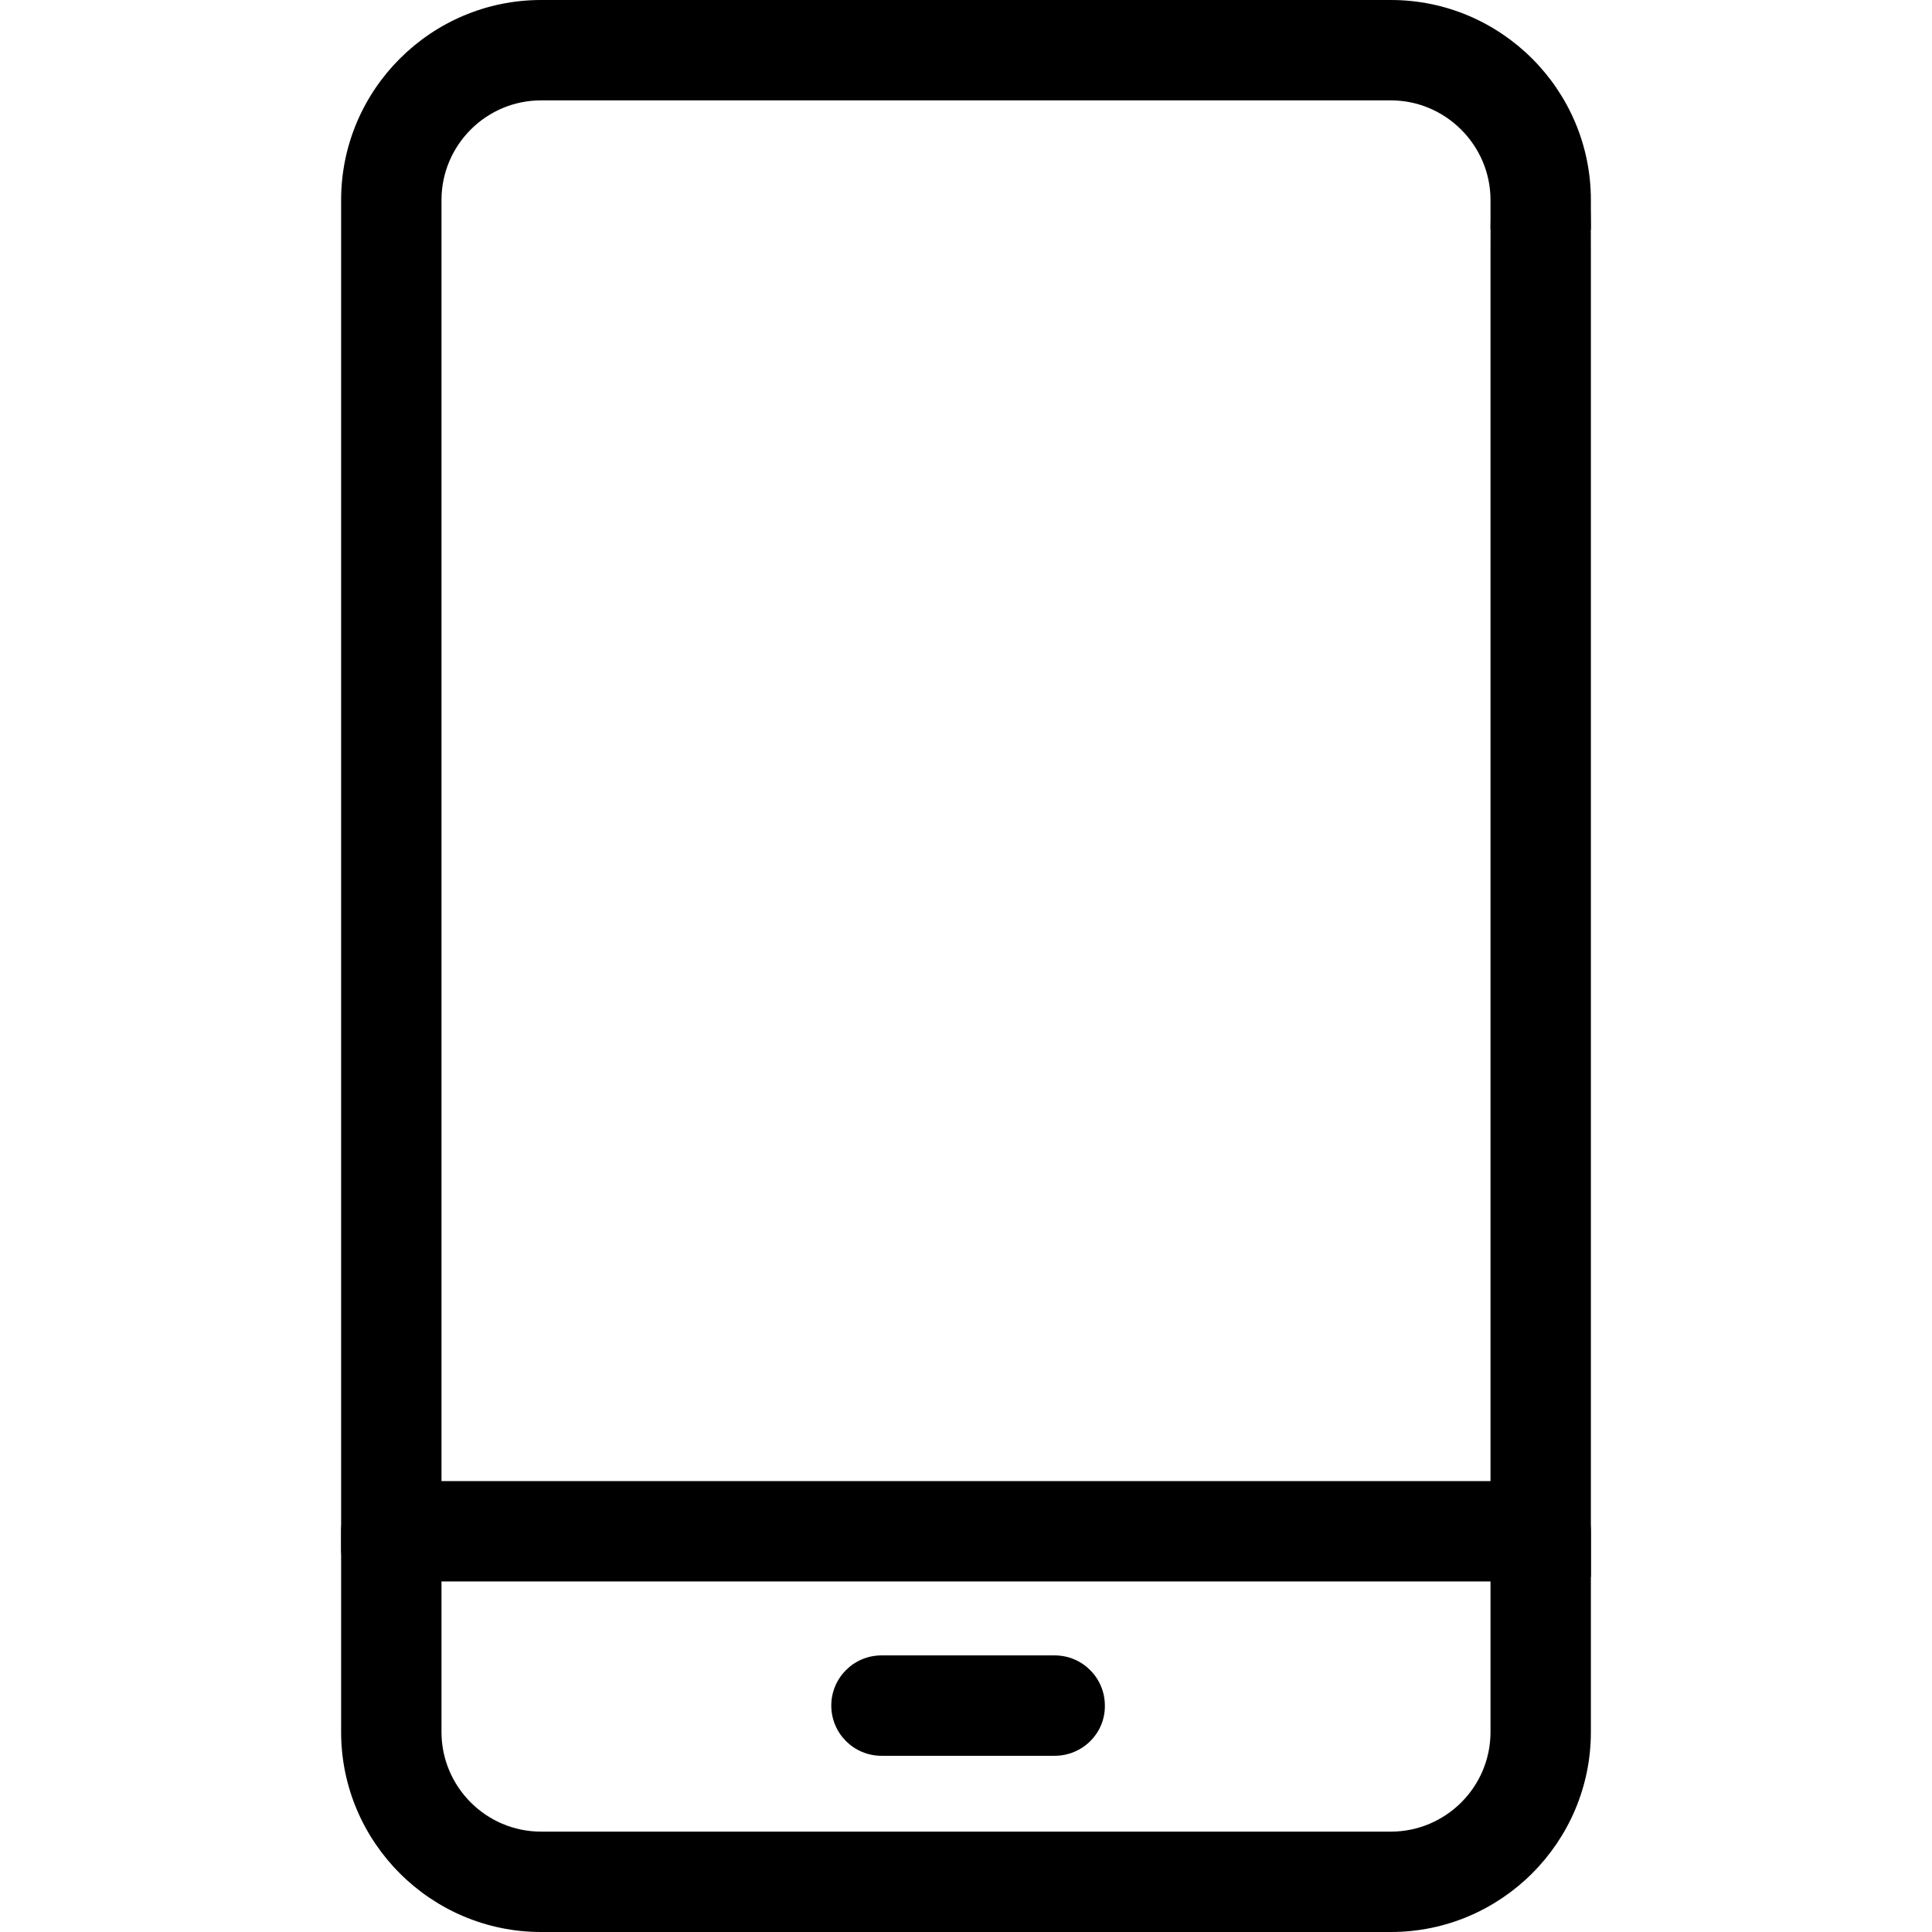<?xml version="1.0" encoding="utf-8"?>
<!-- Generator: Adobe Illustrator 19.0.0, SVG Export Plug-In . SVG Version: 6.00 Build 0)  -->
<svg version="1.1" id="Layer_1" xmlns="http://www.w3.org/2000/svg" xmlns:xlink="http://www.w3.org/1999/xlink" x="0px" y="0px"
	 viewBox="-41 164.9 512 512" style="enable-background:new -41 164.9 512 512;" xml:space="preserve">
<g>
	<path d="M327.6,676.9H102.4c-29.2,0-53-23.8-53-53v-53.2c0-7.4,6-13.3,13.3-13.3h304.6c7.4,0,13.3,6,13.3,13.3v53.2
		C380.6,653.1,356.8,676.9,327.6,676.9z M76,584v39.9c0,14.5,11.8,26.4,26.4,26.4h225.2c14.5,0,26.4-11.8,26.4-26.4V584H76z"/>
	<path d="M238.5,630.2h-45.9c-7.4,0-13.3-6-13.3-13.3c0-7.4,6-13.3,13.3-13.3h45.9c7.4,0,13.3,6,13.3,13.3
		C251.9,624.2,245.9,630.2,238.5,630.2z"/>
	<path d="M380.6,582.8v-351c0-3.7,0-7.4-0.1-11h-26.4c-0.1,3.6-0.1,7.3-0.1,11v351H380.6z"/>
	<path d="M354,217.9v7.9h26.6v-7.9c0-29.2-23.8-53-53-53H102.4c-29.2,0-53,23.8-53,53v357.4c0,7.4,6,13.3,13.3,13.3
		s13.3-6,13.3-13.3V217.9c0-14.5,11.8-26.4,26.4-26.4h225.2C342.1,191.5,354,203.4,354,217.9z"/>
</g>
</svg>
